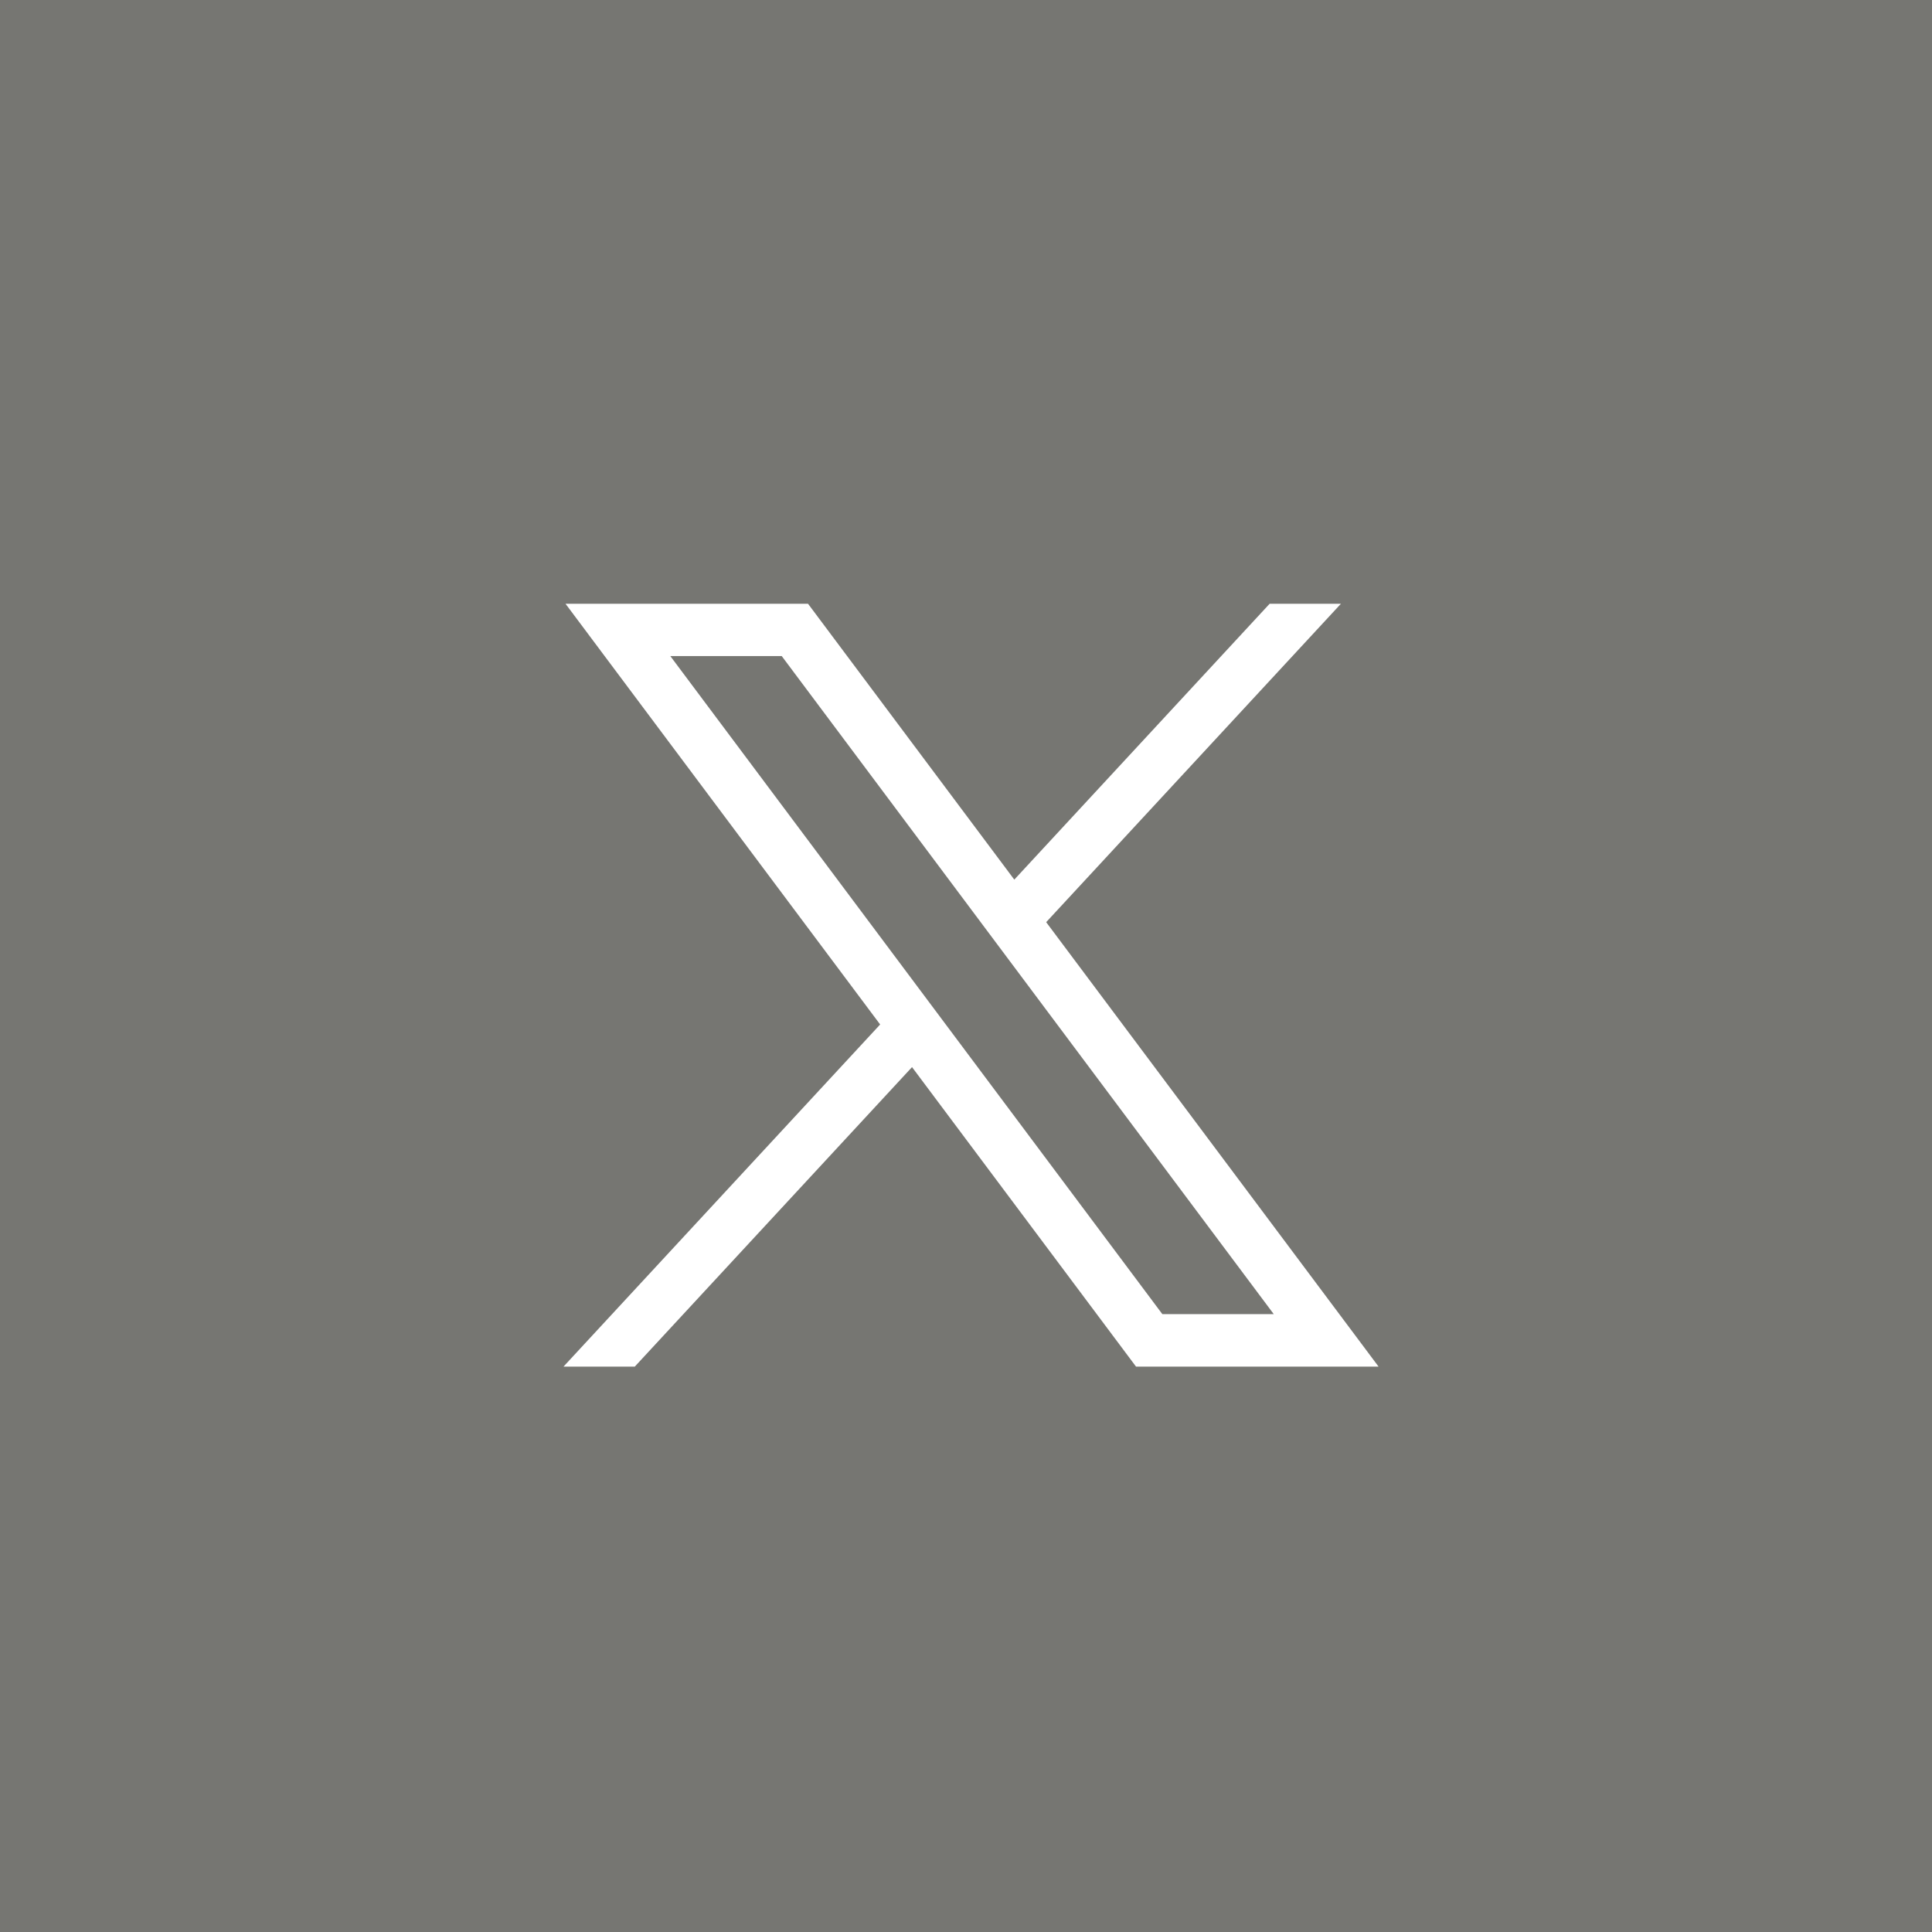 <svg xmlns="http://www.w3.org/2000/svg" width="48" height="48" viewBox="0 0 48 48">
  <g id="Group_29655" data-name="Group 29655" transform="translate(13022 -2399)">
    <rect id="background" width="48" height="48" transform="translate(-13022 2399)" fill="#767672"/>
    <path id="Path_29855" data-name="Path 29855" d="M2.654,1.3H5.422L17.646,17.649H14.878ZM17.544,0,11.2,6.854,6.075,0H.05L7.867,10.453,0,18.953H1.771l6.888-7.441,5.565,7.441H20.25L11.992,7.911,19.315,0Z" transform="translate(-13008 2414)" fill="#fff"/>
  </g>
</svg>
